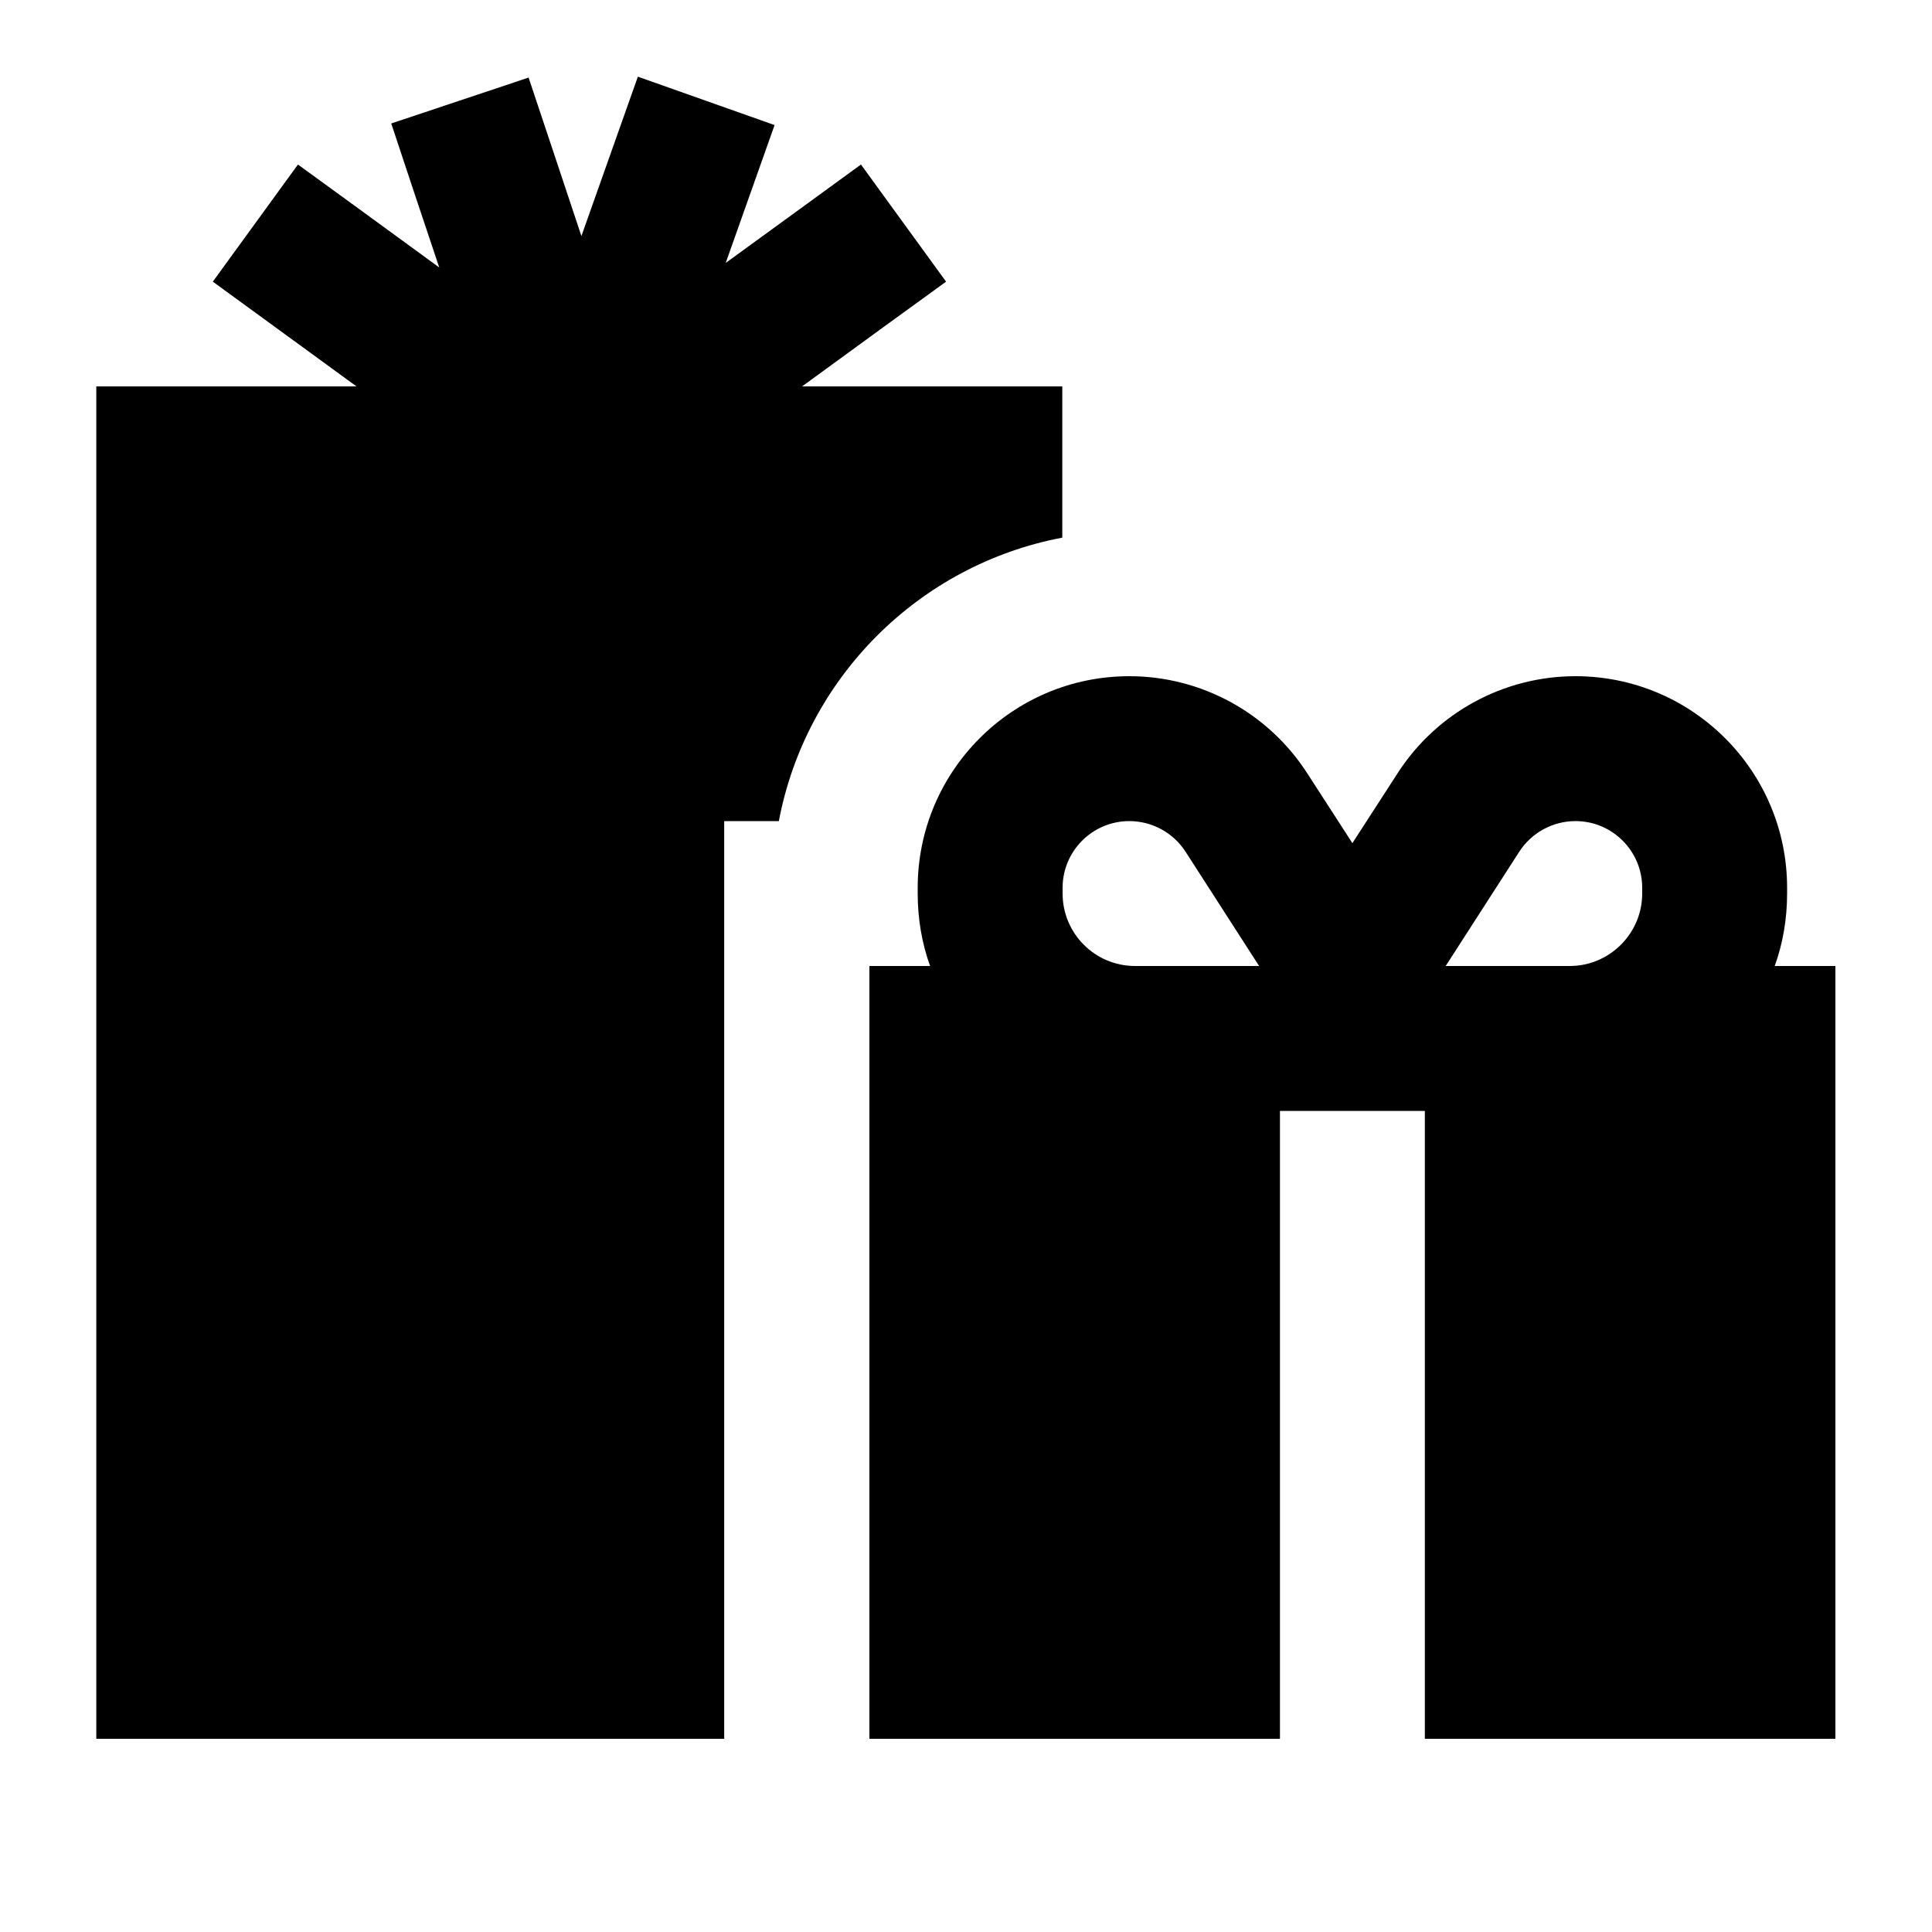<svg xmlns="http://www.w3.org/2000/svg" viewBox="0 0 640 640"><!--! Font Awesome Pro 7.1.0 by @fontawesome - https://fontawesome.com License - https://fontawesome.com/license (Commercial License) Copyright 2025 Fonticons, Inc. --><path fill="currentColor" d="M256.6 41.4C251.3 56.4 245.9 71.6 240.4 87.1C258.4 74 273.3 63.2 285.2 54.5L313.4 93.3C301.9 101.6 286 113.2 265.7 128L351.9 128L351.9 178.1C304.4 187.1 267 224.5 258 272L239.9 272L239.9 576L31.9 576L31.9 128L118.1 128C97.8 113.2 81.9 101.6 70.5 93.3L98.7 54.5C110.3 62.9 125.9 74.3 145.5 88.6C139.8 71.6 134.5 55.7 129.6 40.9L175.1 25.7C179.8 39.7 185.6 57.2 192.6 78.2C200.2 56.8 206.4 39.2 211.3 25.4L256.5 41.4zM521.9 272C514.4 272 507.4 275.8 503.3 282.1L478.9 320L520 320C533.2 320 544 309.2 544 296L544 294.1C544 281.9 534.1 272 521.9 272zM417.1 320L392.7 282.1C388.6 275.8 381.6 272 374.1 272C361.9 272 352 281.9 352 294.1L352 296C352 309.2 362.7 320 376 320L417.1 320zM308.1 320C305.4 312.5 304 304.4 304 296L304 294.1C304 255.4 335.4 224 374.1 224C397.9 224 420.1 236.1 433 256.1L448 279.3L463 256.1C475.9 236.1 498.1 224 521.9 224C560.6 224 592 255.4 592 294.1L592 296C592 304.4 590.6 312.5 587.9 320L608 320L608 576L472 576L472 368L424 368L424 576L288 576L288 320L308.1 320z"/></svg>